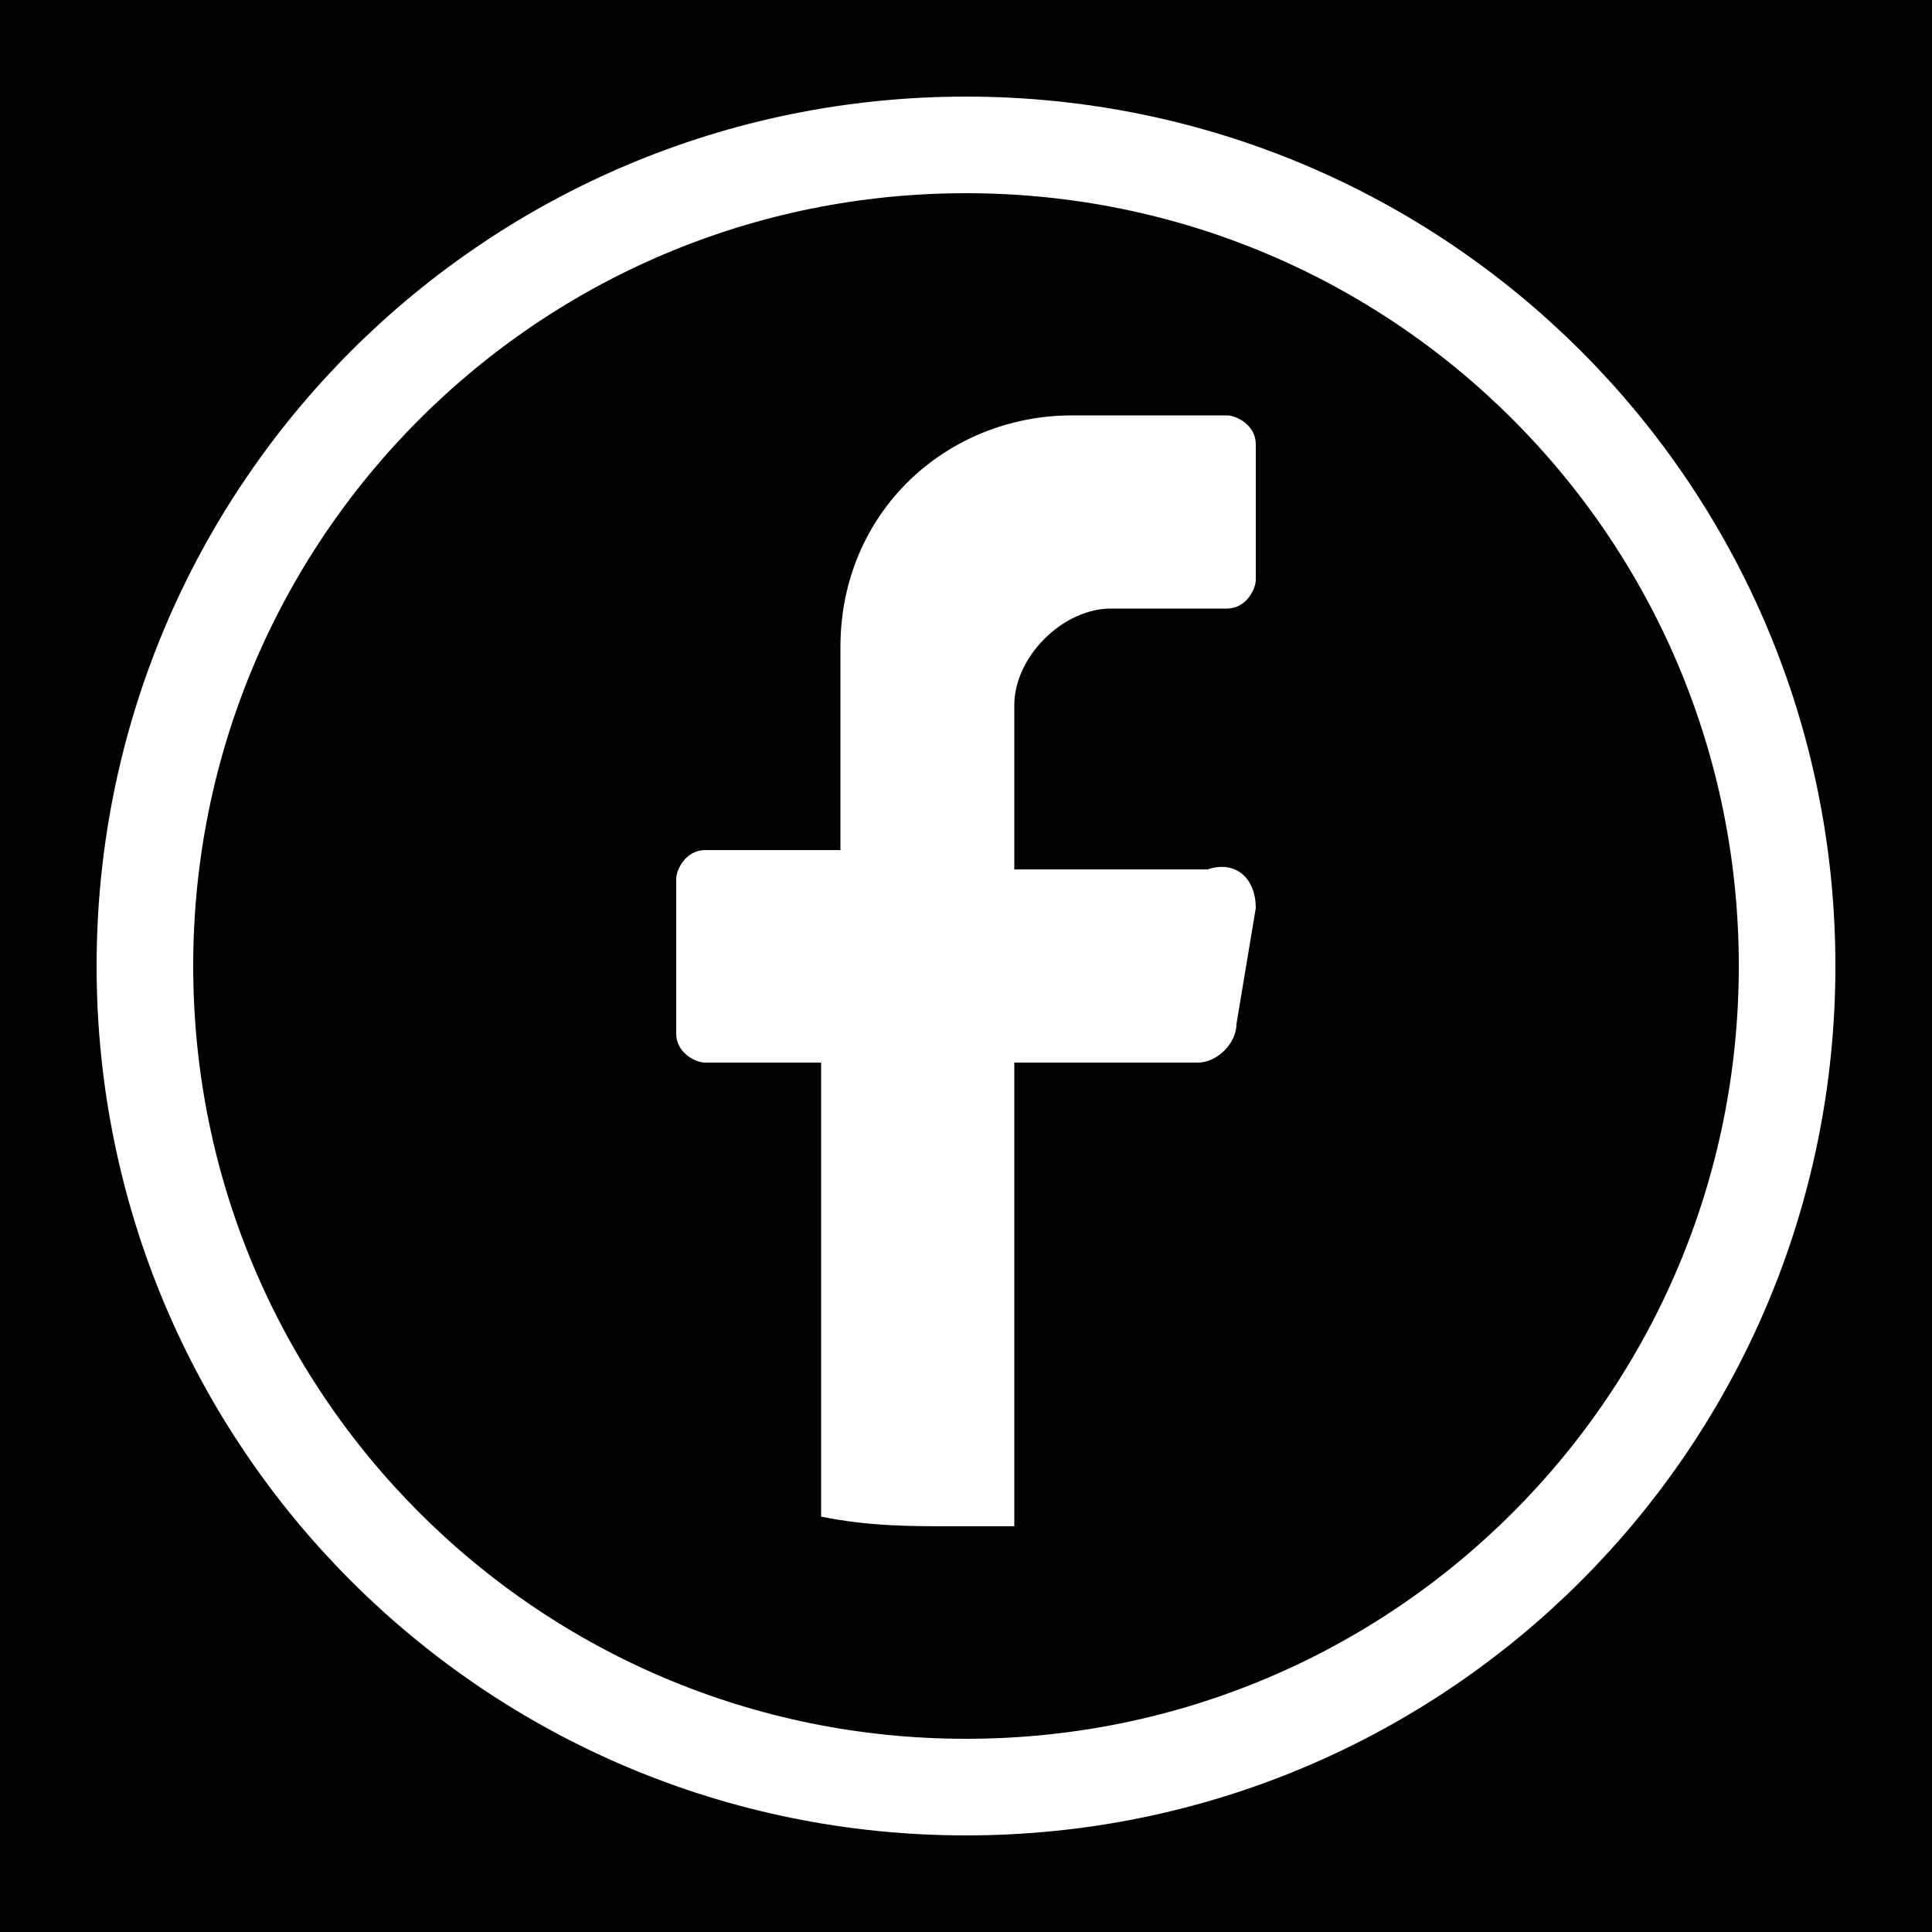 <svg xmlns="http://www.w3.org/2000/svg" xmlns:xlink="http://www.w3.org/1999/xlink" id="Layer_1" x="0px" y="0px" viewBox="0 0 20 20" style="enable-background:new 0 0 20 20;" xml:space="preserve"><style type="text/css">	.st0{fill:none;stroke:#FFFFFF;stroke-miterlimit:10;}	.st1{fill:#FFFFFF;}</style><rect x="-0.5" y="-0.4" width="21" height="20.9"></rect><g>	<path class="st0" d="M18.5,10c0,4.7-3.8,8.5-8.5,8.5l0,0c-4.7,0-8.5-3.8-8.5-8.5l0,0c0-4.7,3.8-8.5,8.5-8.5l0,0  C14.7,1.5,18.5,5.3,18.5,10L18.5,10z"></path>	<path class="st1" d="M13,9.4l-0.2,1.2c0,0.2-0.2,0.4-0.4,0.4h-1.9v4.8c-0.2,0-0.4,0-0.6,0c-0.5,0-0.9,0-1.4-0.1v-4.7H7.3  c-0.1,0-0.3-0.1-0.3-0.3V9.1C7,9,7.1,8.8,7.3,8.8h1.4V6.7c0-1.4,1.1-2.4,2.4-2.4h1.6c0.1,0,0.3,0.1,0.3,0.3V6  c0,0.1-0.1,0.3-0.3,0.3h-1.2c-0.5,0-1,0.5-1,1V9h2C12.8,8.9,13,9.1,13,9.4z"></path></g></svg>